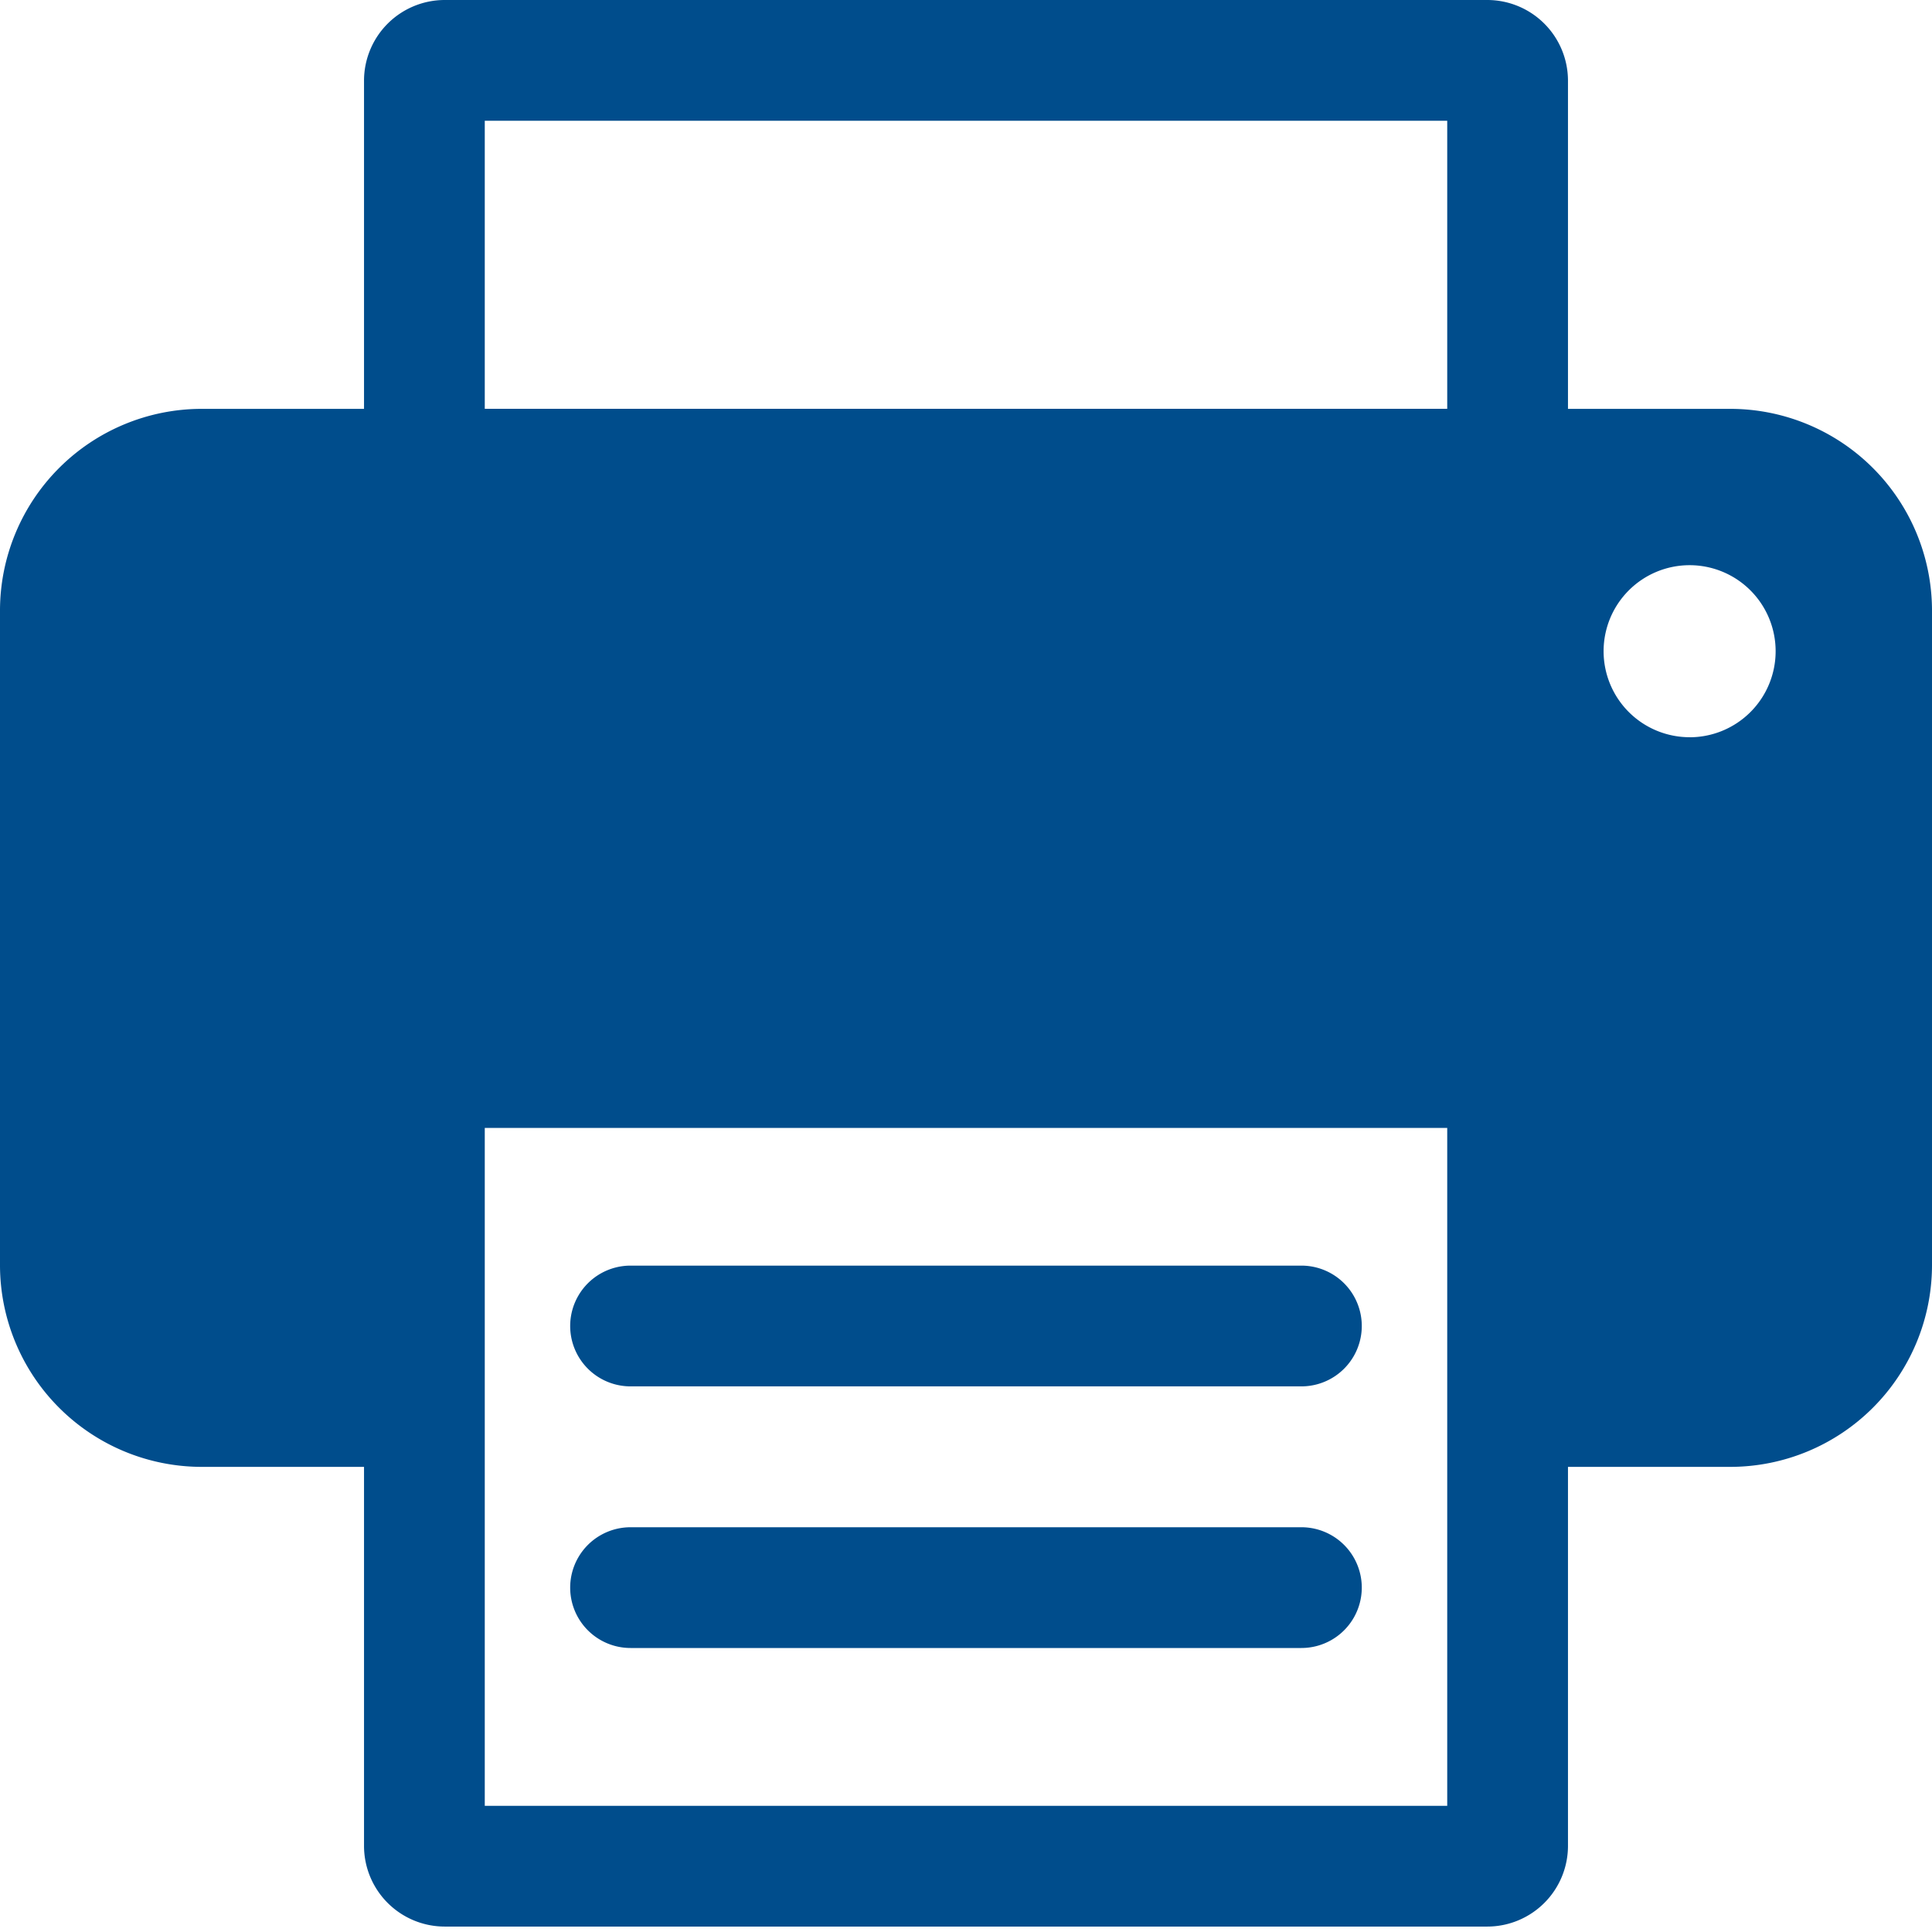 <svg xmlns="http://www.w3.org/2000/svg" viewBox="0 0 48 48"><defs><style>.a{fill:#004d8c;}</style></defs><title>icon-printer</title><path class="a" d="M32.333,34.444H15.666a1.5,1.5,0,0,1,0-3H32.333a1.5,1.5,0,0,1,0,3Z"/><path class="a" d="M32.333,40.944H15.666a1.5,1.5,0,0,1,0-3H32.333a1.5,1.5,0,0,1,0,3Z"/><path class="a" d="M43,10.158H38.956V2a2.006,2.006,0,0,0-2-2H11.044a2.006,2.006,0,0,0-2,2v8.158H5a5.015,5.015,0,0,0-5,5V31.444a5.015,5.015,0,0,0,5,5H9.044v9.421a2.006,2.006,0,0,0,2,2H36.956a2.006,2.006,0,0,0,2-2V36.444H43a5.015,5.015,0,0,0,5-5V15.158A5.015,5.015,0,0,0,43,10.158ZM35.956,44.865H12.044V28.023H35.956Zm0-34.708H12.044V3H35.956Zm6.022,8.159a2.137,2.137,0,1,1,2.137-2.137A2.137,2.137,0,0,1,41.978,18.317Z"/></svg>